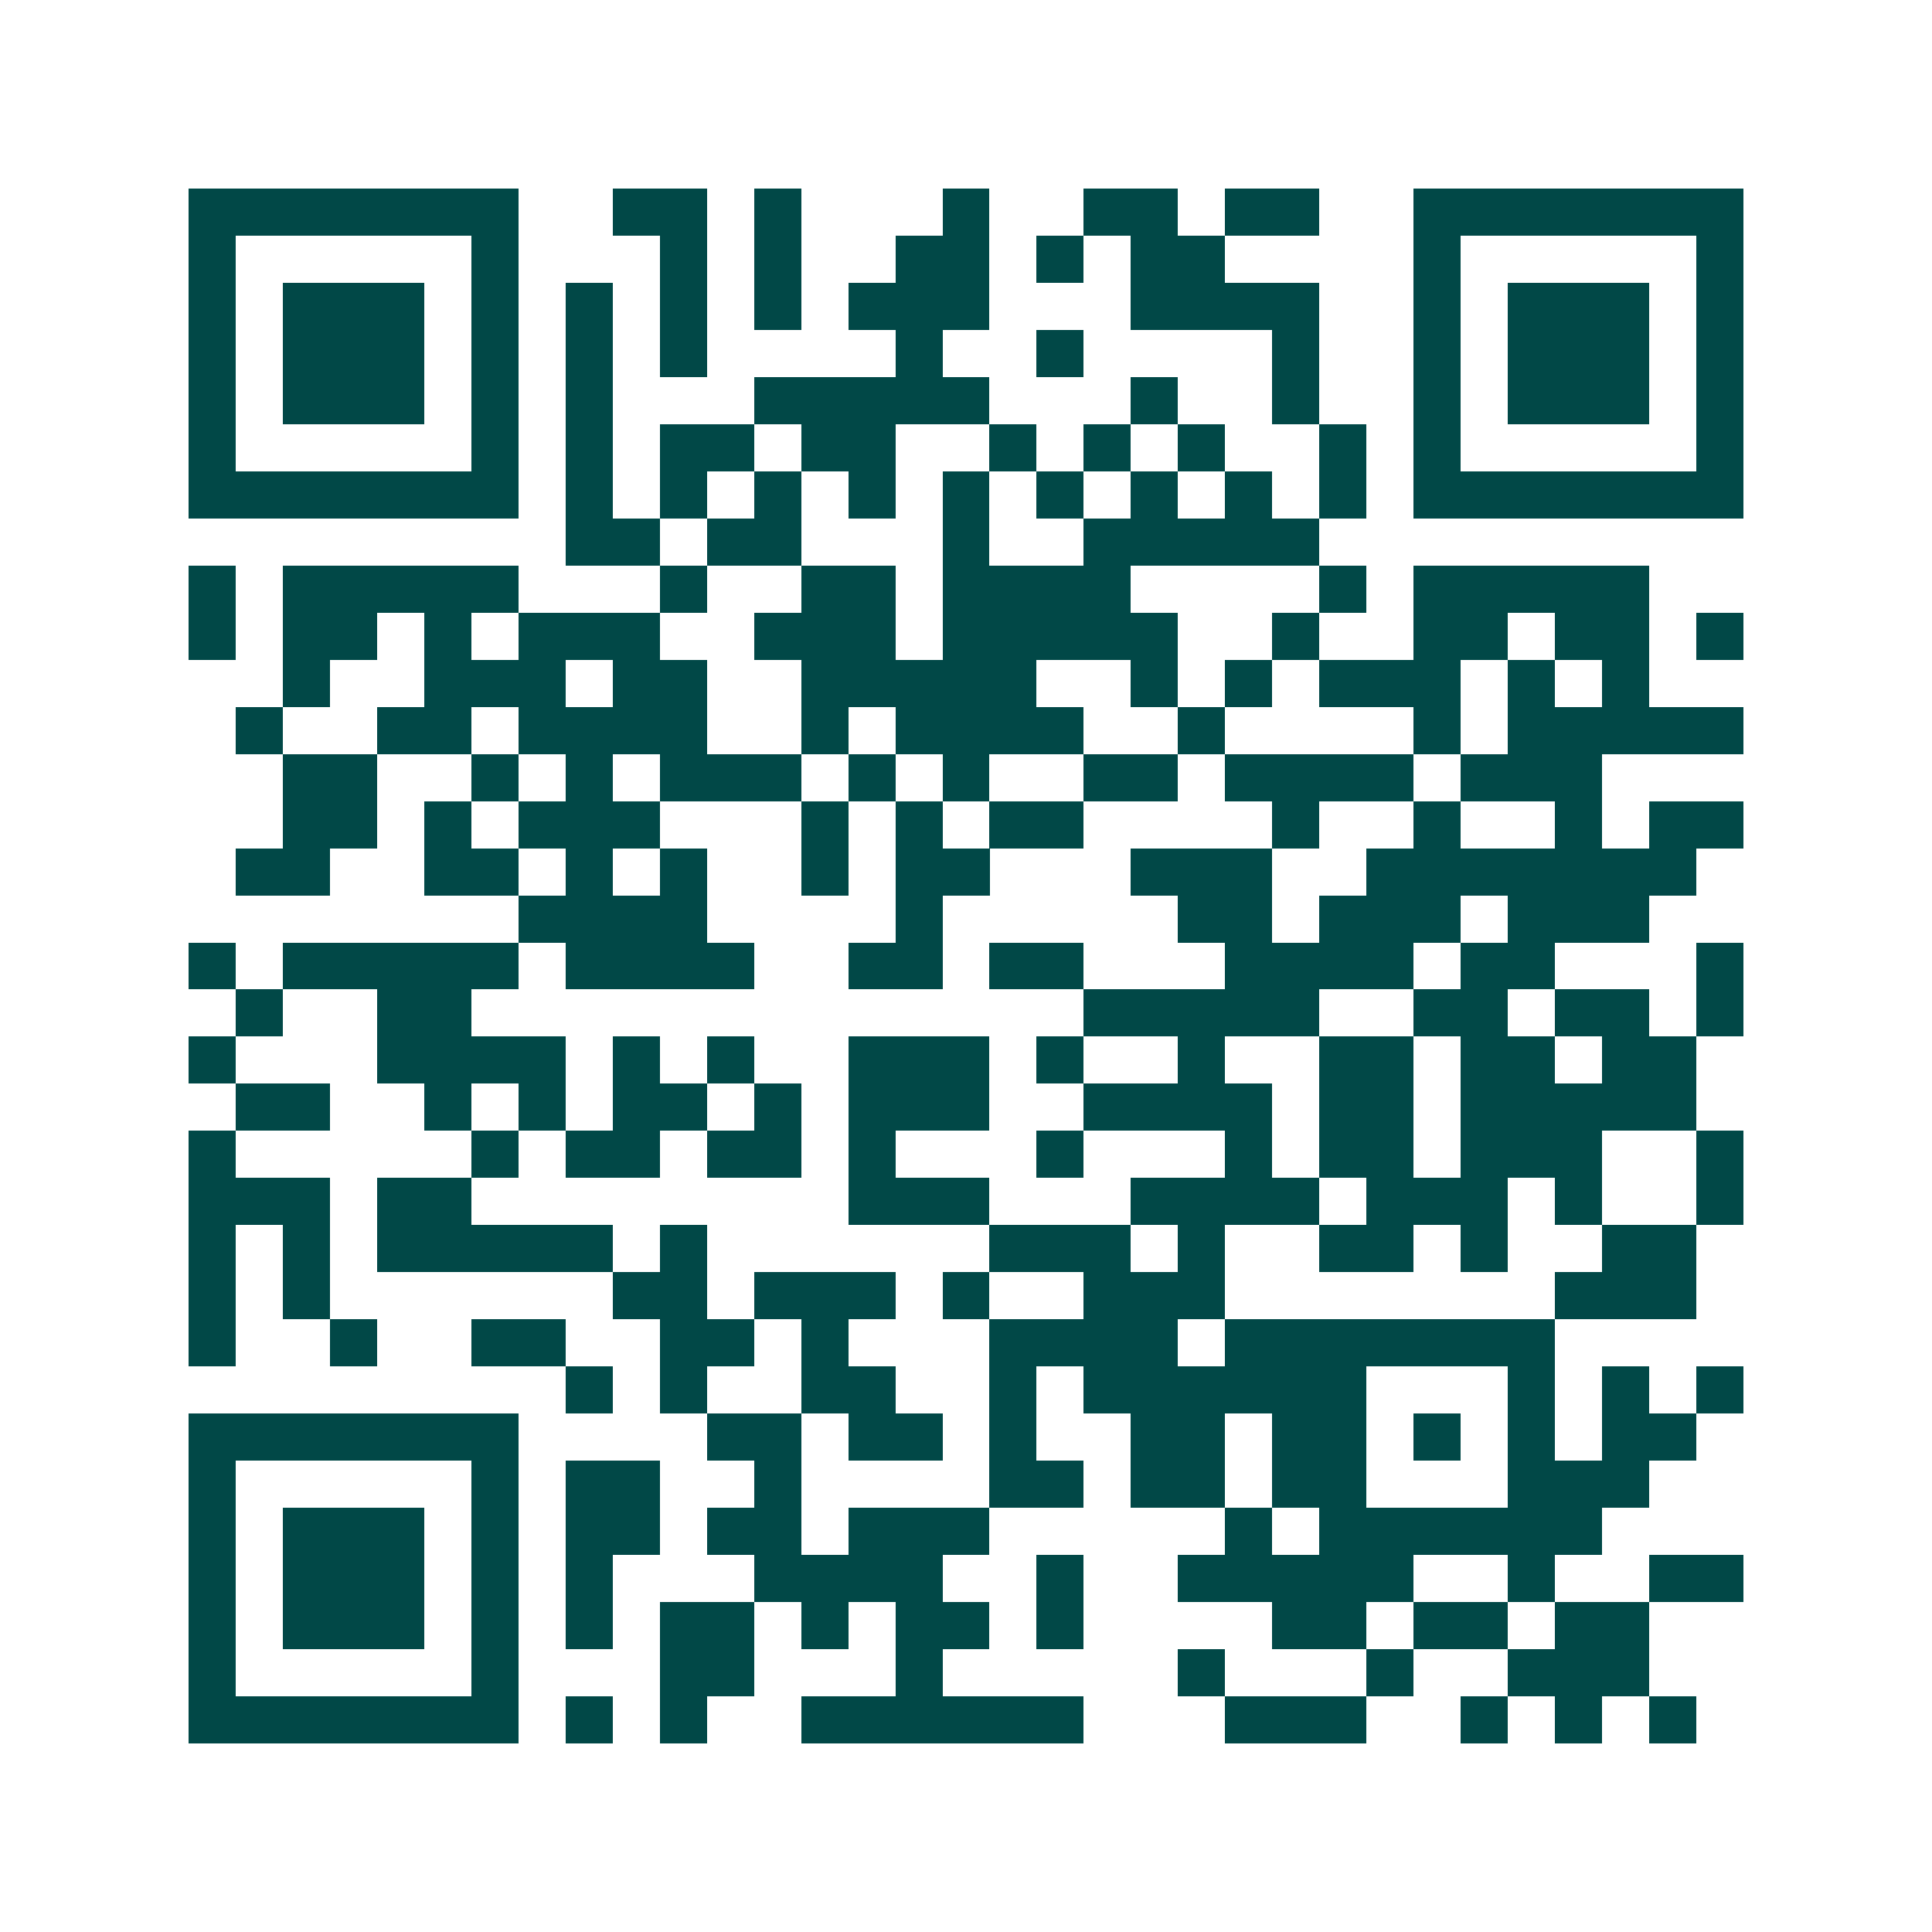 <svg xmlns="http://www.w3.org/2000/svg" width="200" height="200" viewBox="0 0 41 41" shape-rendering="crispEdges"><path fill="#ffffff" d="M0 0h41v41H0z"/><path stroke="#014847" d="M4 4.5h7m2 0h2m1 0h1m3 0h1m2 0h2m1 0h2m2 0h7M4 5.5h1m5 0h1m3 0h1m1 0h1m2 0h2m1 0h1m1 0h2m4 0h1m5 0h1M4 6.5h1m1 0h3m1 0h1m1 0h1m1 0h1m1 0h1m1 0h3m3 0h4m2 0h1m1 0h3m1 0h1M4 7.5h1m1 0h3m1 0h1m1 0h1m1 0h1m4 0h1m2 0h1m4 0h1m2 0h1m1 0h3m1 0h1M4 8.5h1m1 0h3m1 0h1m1 0h1m3 0h5m3 0h1m2 0h1m2 0h1m1 0h3m1 0h1M4 9.5h1m5 0h1m1 0h1m1 0h2m1 0h2m2 0h1m1 0h1m1 0h1m2 0h1m1 0h1m5 0h1M4 10.5h7m1 0h1m1 0h1m1 0h1m1 0h1m1 0h1m1 0h1m1 0h1m1 0h1m1 0h1m1 0h7M12 11.5h2m1 0h2m3 0h1m2 0h5M4 12.5h1m1 0h5m3 0h1m2 0h2m1 0h4m4 0h1m1 0h5M4 13.5h1m1 0h2m1 0h1m1 0h3m2 0h3m1 0h5m2 0h1m2 0h2m1 0h2m1 0h1M6 14.5h1m2 0h3m1 0h2m2 0h5m2 0h1m1 0h1m1 0h3m1 0h1m1 0h1M5 15.5h1m2 0h2m1 0h4m2 0h1m1 0h4m2 0h1m4 0h1m1 0h5M6 16.5h2m2 0h1m1 0h1m1 0h3m1 0h1m1 0h1m2 0h2m1 0h4m1 0h3M6 17.5h2m1 0h1m1 0h3m3 0h1m1 0h1m1 0h2m4 0h1m2 0h1m2 0h1m1 0h2M5 18.5h2m2 0h2m1 0h1m1 0h1m2 0h1m1 0h2m3 0h3m2 0h7M11 19.5h4m4 0h1m5 0h2m1 0h3m1 0h3M4 20.5h1m1 0h5m1 0h4m2 0h2m1 0h2m3 0h4m1 0h2m3 0h1M5 21.5h1m2 0h2m13 0h5m2 0h2m1 0h2m1 0h1M4 22.5h1m3 0h4m1 0h1m1 0h1m2 0h3m1 0h1m2 0h1m2 0h2m1 0h2m1 0h2M5 23.5h2m2 0h1m1 0h1m1 0h2m1 0h1m1 0h3m2 0h4m1 0h2m1 0h5M4 24.5h1m5 0h1m1 0h2m1 0h2m1 0h1m3 0h1m3 0h1m1 0h2m1 0h3m2 0h1M4 25.5h3m1 0h2m8 0h3m3 0h4m1 0h3m1 0h1m2 0h1M4 26.5h1m1 0h1m1 0h5m1 0h1m6 0h3m1 0h1m2 0h2m1 0h1m2 0h2M4 27.5h1m1 0h1m6 0h2m1 0h3m1 0h1m2 0h3m7 0h3M4 28.5h1m2 0h1m2 0h2m2 0h2m1 0h1m3 0h4m1 0h7M12 29.5h1m1 0h1m2 0h2m2 0h1m1 0h6m3 0h1m1 0h1m1 0h1M4 30.5h7m4 0h2m1 0h2m1 0h1m2 0h2m1 0h2m1 0h1m1 0h1m1 0h2M4 31.5h1m5 0h1m1 0h2m2 0h1m4 0h2m1 0h2m1 0h2m3 0h3M4 32.5h1m1 0h3m1 0h1m1 0h2m1 0h2m1 0h3m5 0h1m1 0h6M4 33.5h1m1 0h3m1 0h1m1 0h1m3 0h4m2 0h1m2 0h5m2 0h1m2 0h2M4 34.5h1m1 0h3m1 0h1m1 0h1m1 0h2m1 0h1m1 0h2m1 0h1m4 0h2m1 0h2m1 0h2M4 35.5h1m5 0h1m3 0h2m3 0h1m5 0h1m3 0h1m2 0h3M4 36.5h7m1 0h1m1 0h1m2 0h6m3 0h3m2 0h1m1 0h1m1 0h1"/></svg>
